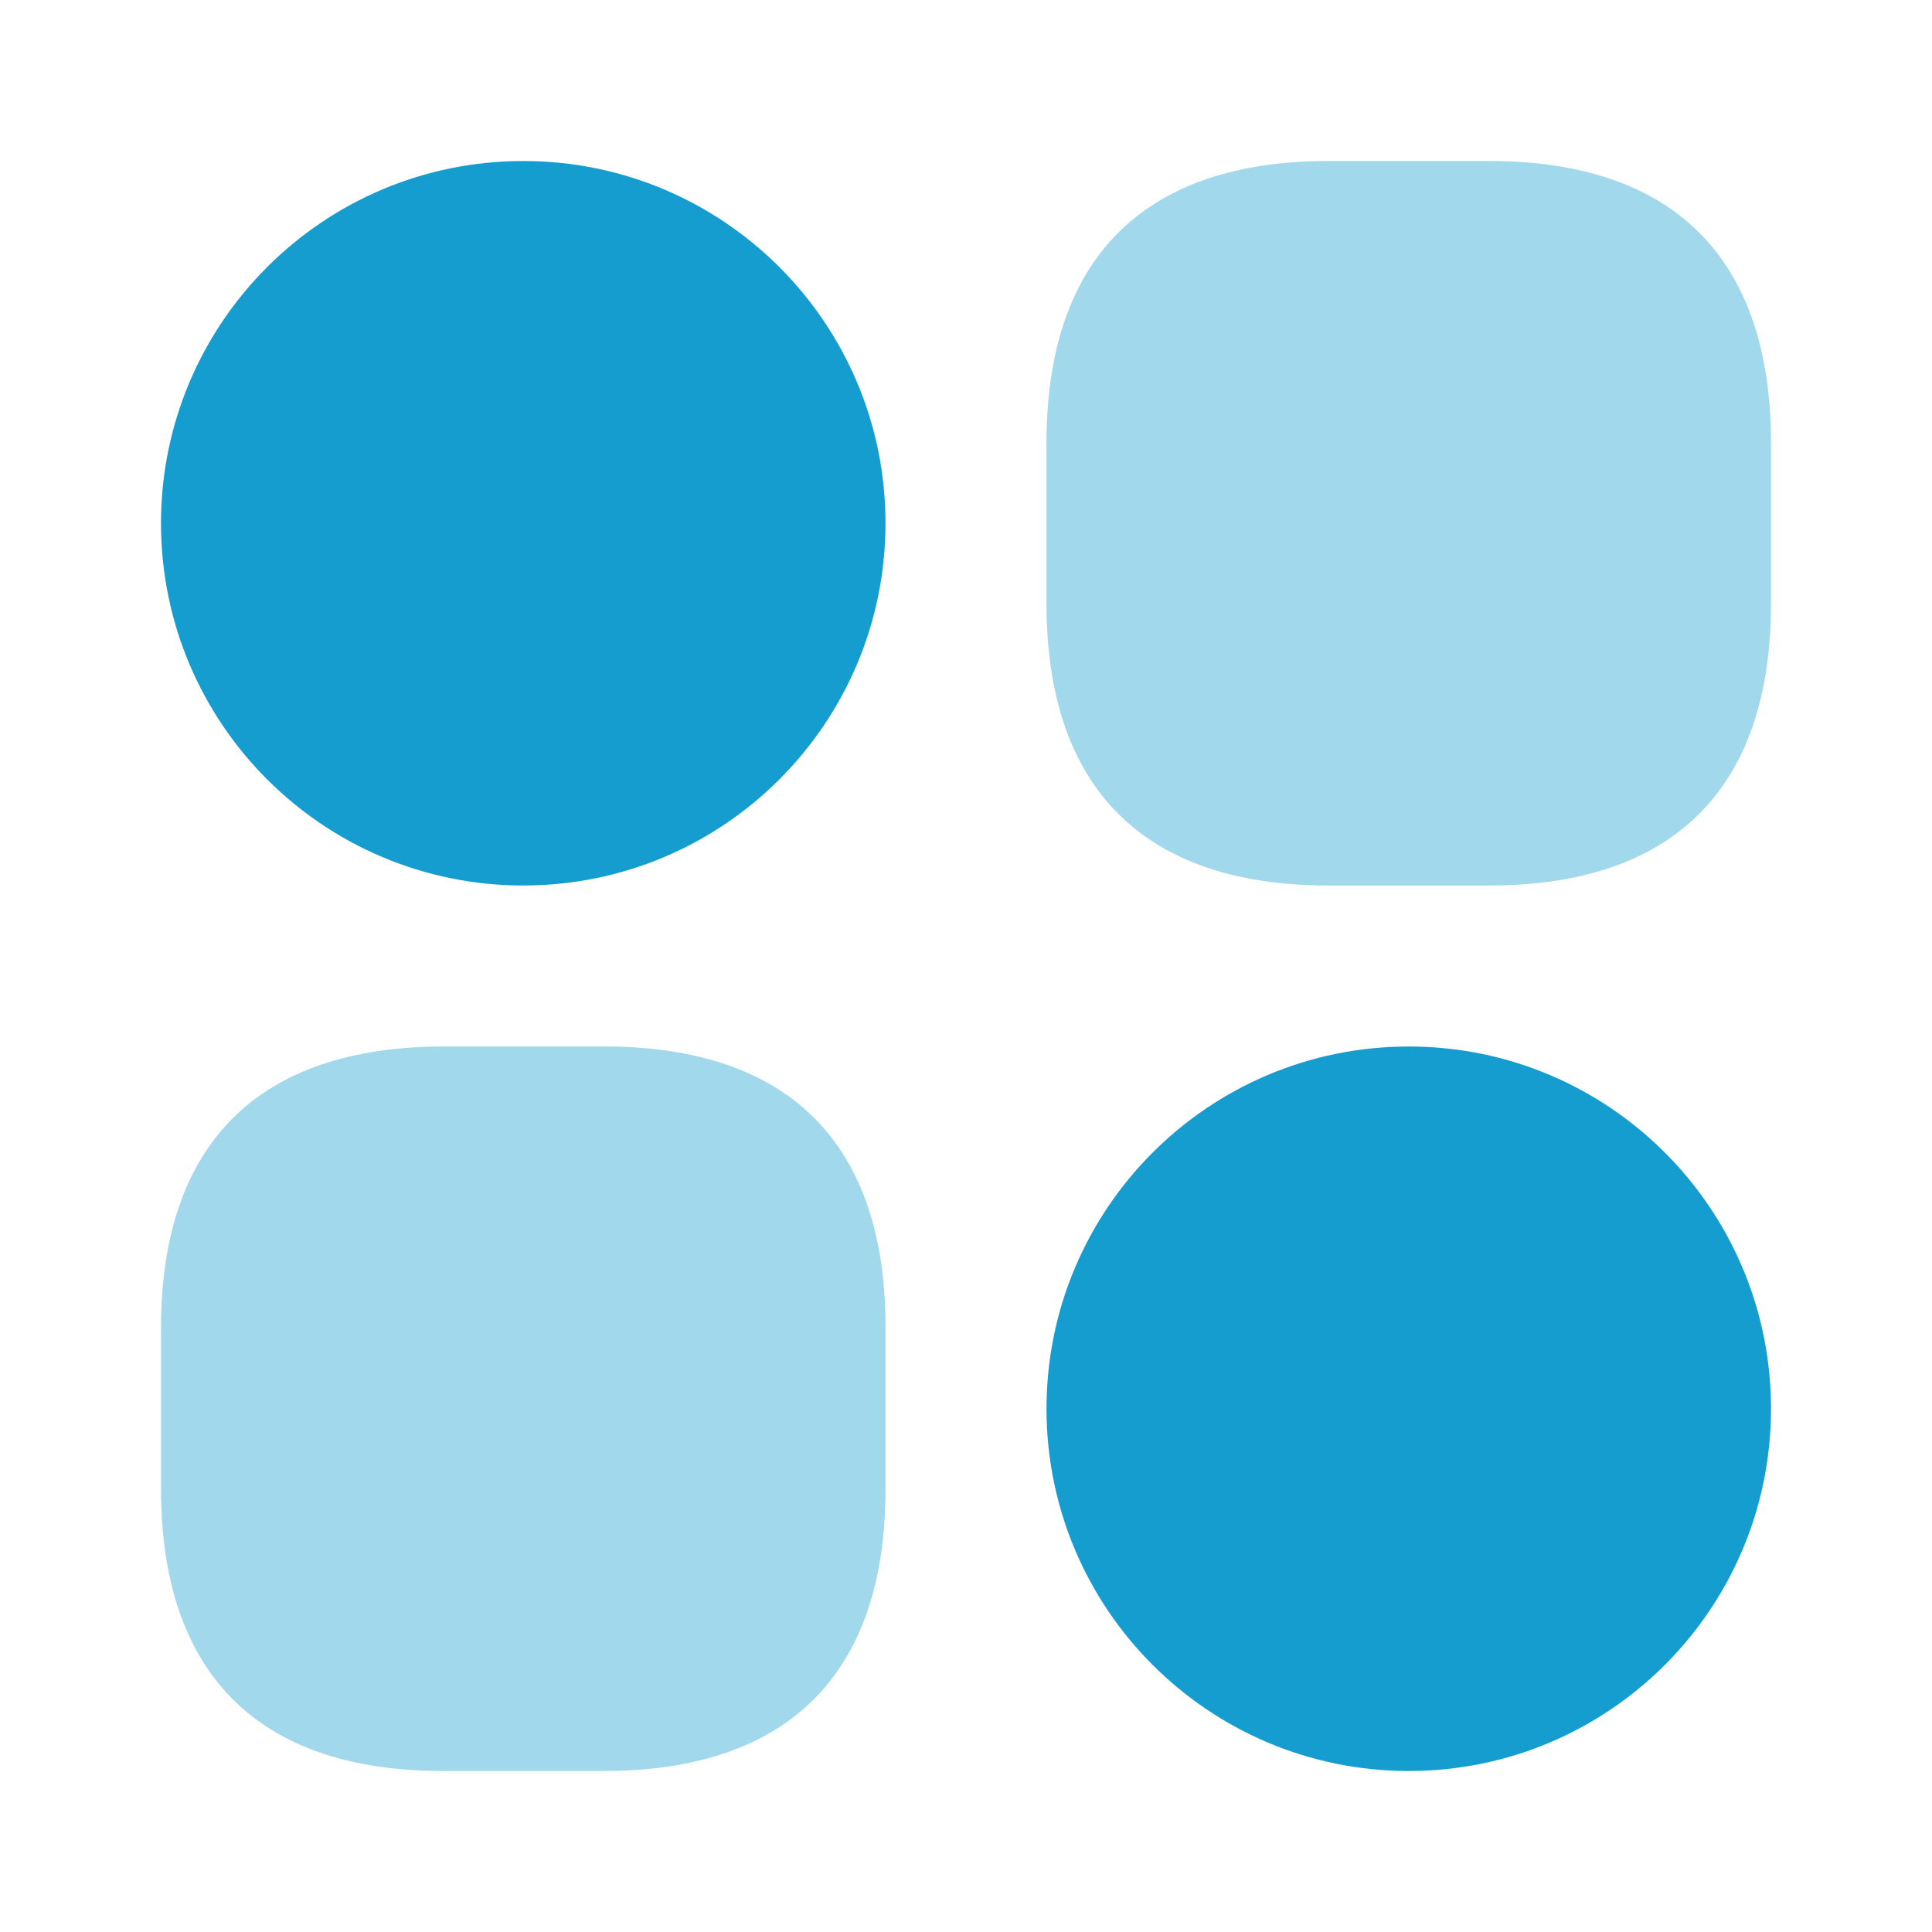 <svg width="24" height="24" viewBox="0 0 24 24" fill="none" xmlns="http://www.w3.org/2000/svg">
<path opacity="0.4" d="M18.499 2H16.501C14.209 2 13 3.209 13 5.501V7.499C13 9.791 14.209 11 16.501 11H18.499C20.791 11 22 9.791 22 7.499V5.501C22 3.209 20.791 2 18.499 2Z" fill="#169DD0"/>
<path opacity="0.4" d="M7.509 13H5.512C3.209 13 2 14.208 2 16.497V18.492C2 20.792 3.209 22 5.501 22H7.499C9.791 22 11 20.792 11 18.503V16.508C11.01 14.208 9.801 13 7.509 13Z" fill="#169DD0"/>
<path d="M6.5 11C8.985 11 11 8.985 11 6.5C11 4.015 8.985 2 6.5 2C4.015 2 2 4.015 2 6.5C2 8.985 4.015 11 6.5 11Z" fill="#169DD0"/>
<path d="M17.5 22C19.985 22 22 19.985 22 17.5C22 15.015 19.985 13 17.5 13C15.015 13 13 15.015 13 17.5C13 19.985 15.015 22 17.5 22Z" fill="#169DD0"/>
</svg>
